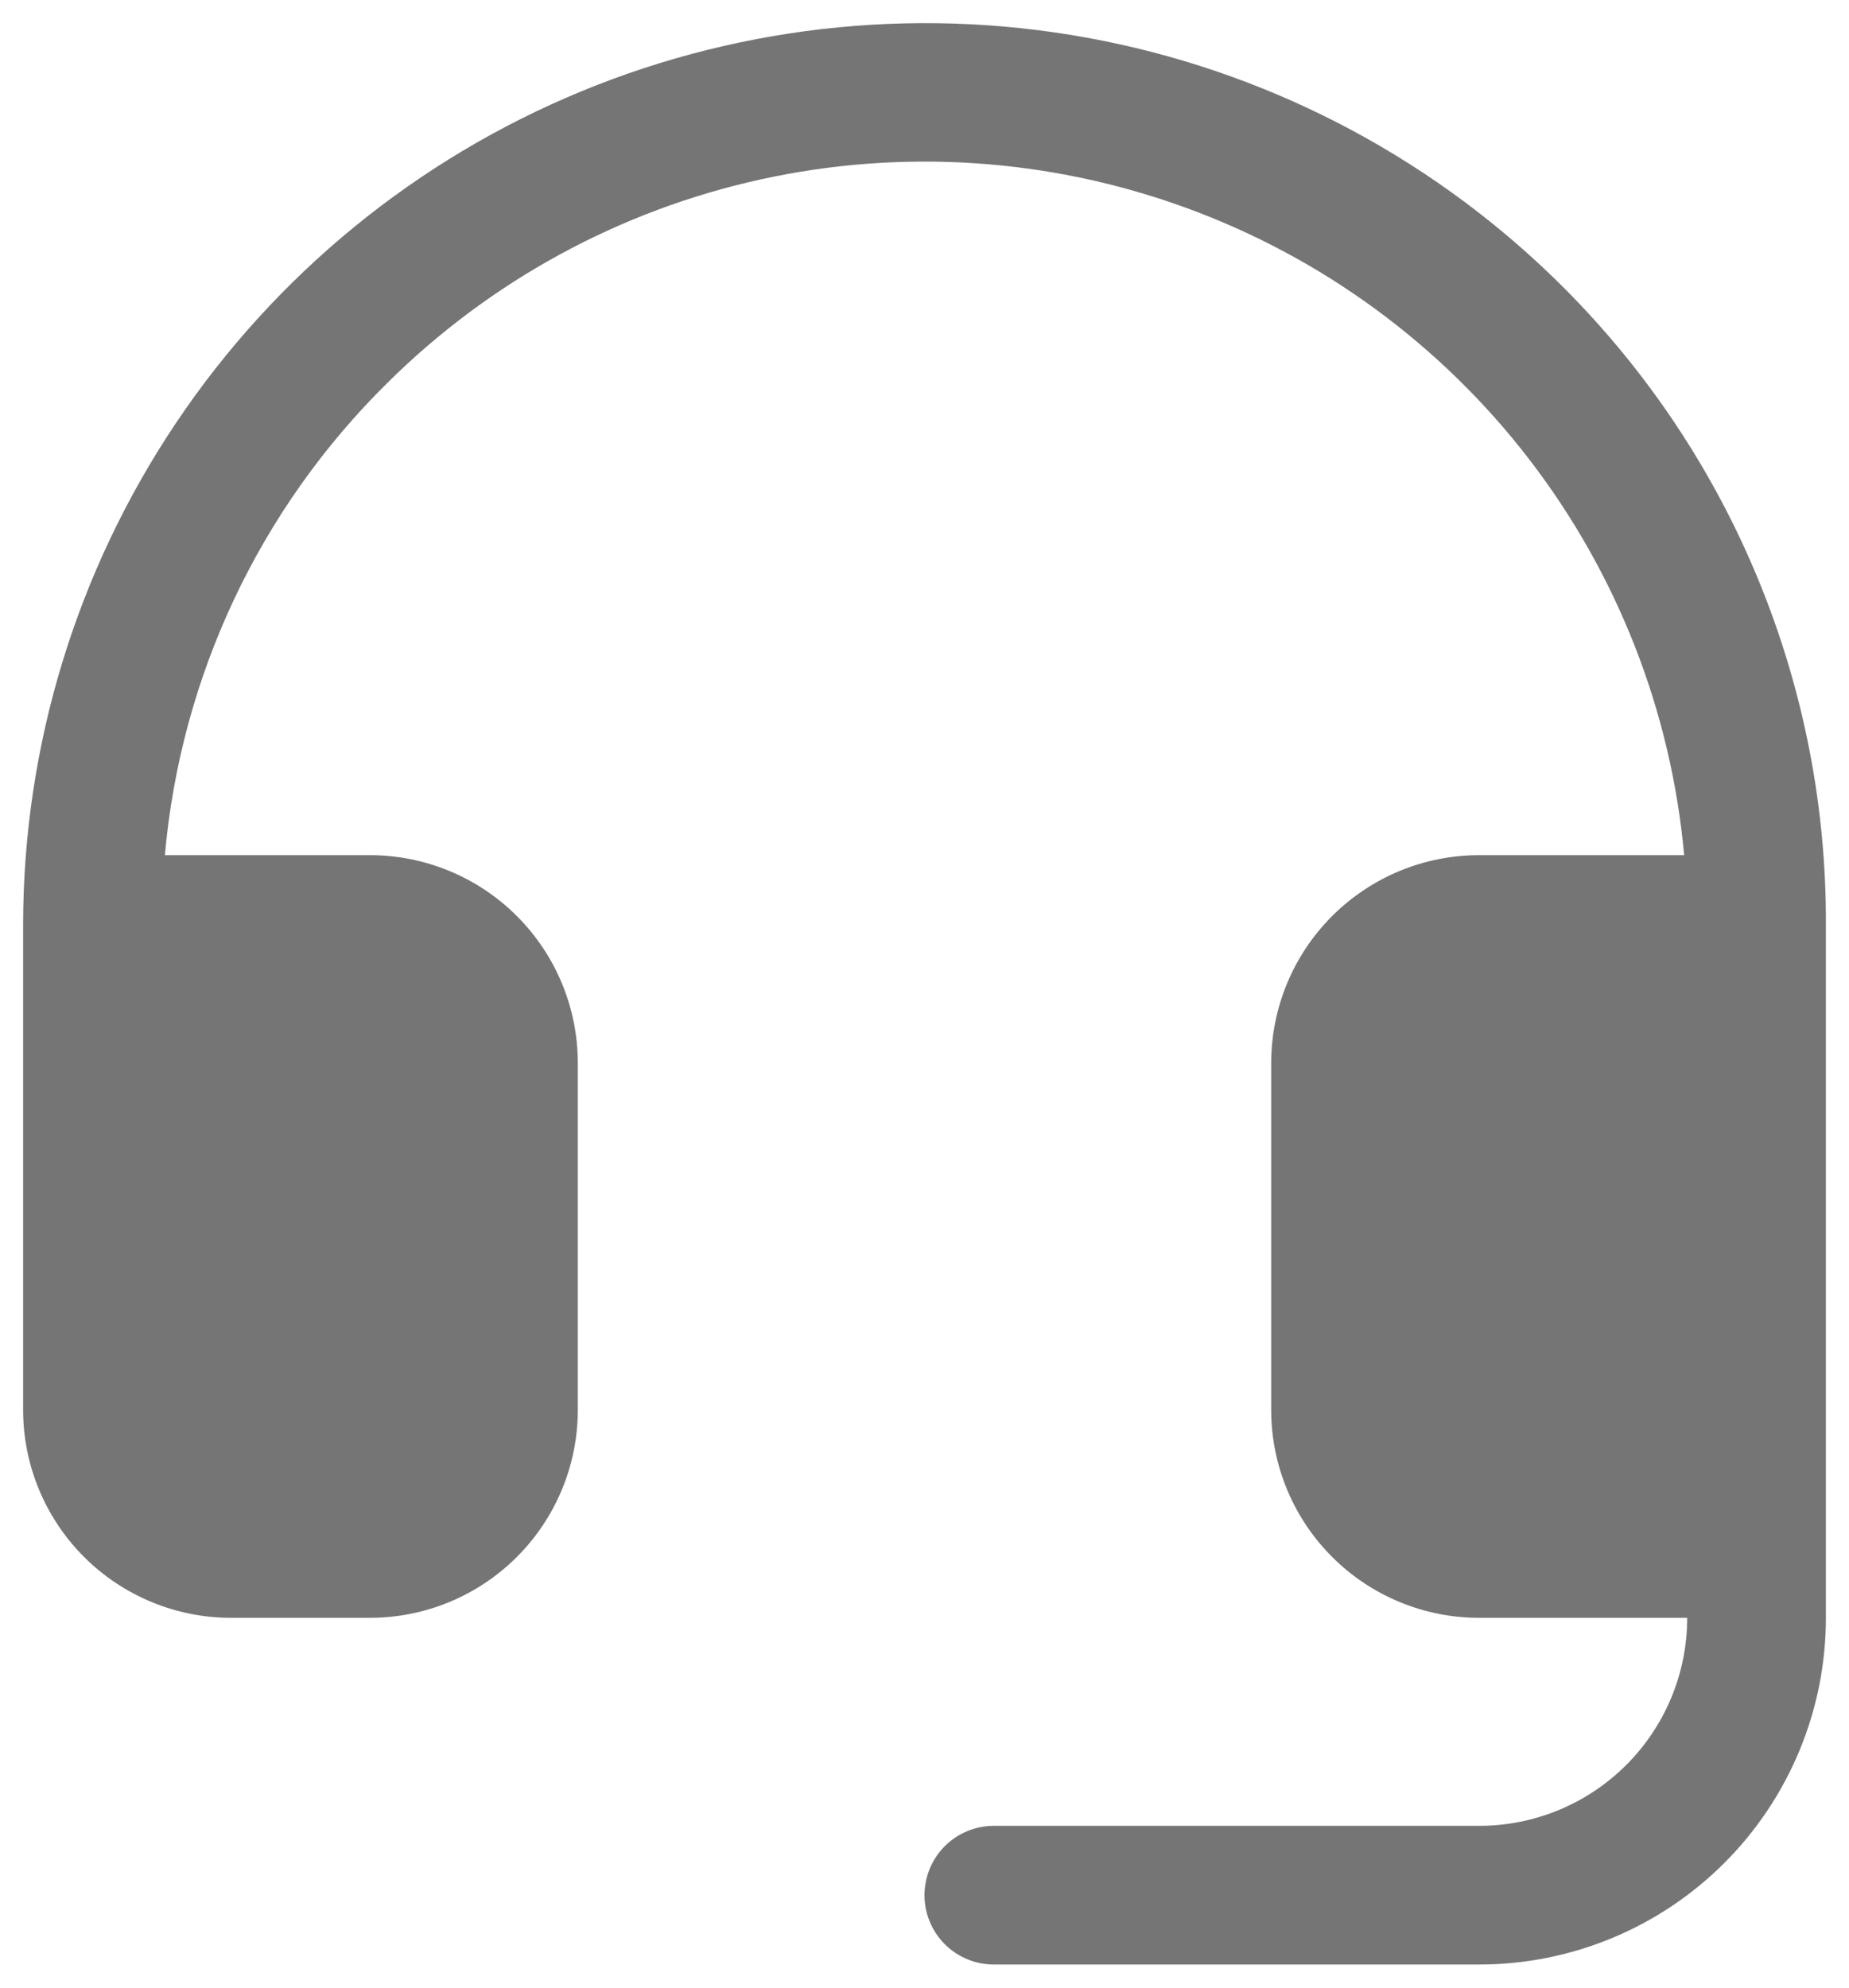 <?xml version="1.0" encoding="UTF-8"?> <svg xmlns="http://www.w3.org/2000/svg" width="40" height="43" viewBox="0 0 40 43" fill="none"><path d="M39.5 20V35C39.5 36.989 38.71 38.897 37.303 40.303C35.897 41.71 33.989 42.5 32 42.5H21.5C21.102 42.5 20.721 42.342 20.439 42.061C20.158 41.779 20 41.398 20 41C20 40.602 20.158 40.221 20.439 39.939C20.721 39.658 21.102 39.5 21.5 39.5H32C33.194 39.5 34.338 39.026 35.182 38.182C36.026 37.338 36.5 36.194 36.5 35H32C30.806 35 29.662 34.526 28.818 33.682C27.974 32.838 27.5 31.694 27.5 30.5V23C27.5 21.806 27.974 20.662 28.818 19.818C29.662 18.974 30.806 18.5 32 18.5H36.434C36.151 15.382 34.985 12.409 33.075 9.928C31.164 7.447 28.587 5.561 25.645 4.491C22.703 3.42 19.516 3.208 16.458 3.881C13.4 4.553 10.597 6.082 8.375 8.289C5.612 11.015 3.909 14.634 3.567 18.5H8C9.193 18.5 10.338 18.974 11.182 19.818C12.026 20.662 12.5 21.806 12.5 23V30.5C12.5 31.694 12.026 32.838 11.182 33.682C10.338 34.526 9.193 35 8 35H5C3.807 35 2.662 34.526 1.818 33.682C0.974 32.838 0.5 31.694 0.5 30.5V20C0.504 16.137 1.654 12.363 3.805 9.154C5.955 5.945 9.009 3.447 12.58 1.974C16.151 0.502 20.079 0.122 23.866 0.883C27.653 1.644 31.129 3.511 33.854 6.249C35.654 8.057 37.079 10.202 38.047 12.562C39.016 14.922 39.51 17.449 39.5 20Z" fill="#757575"></path></svg> 